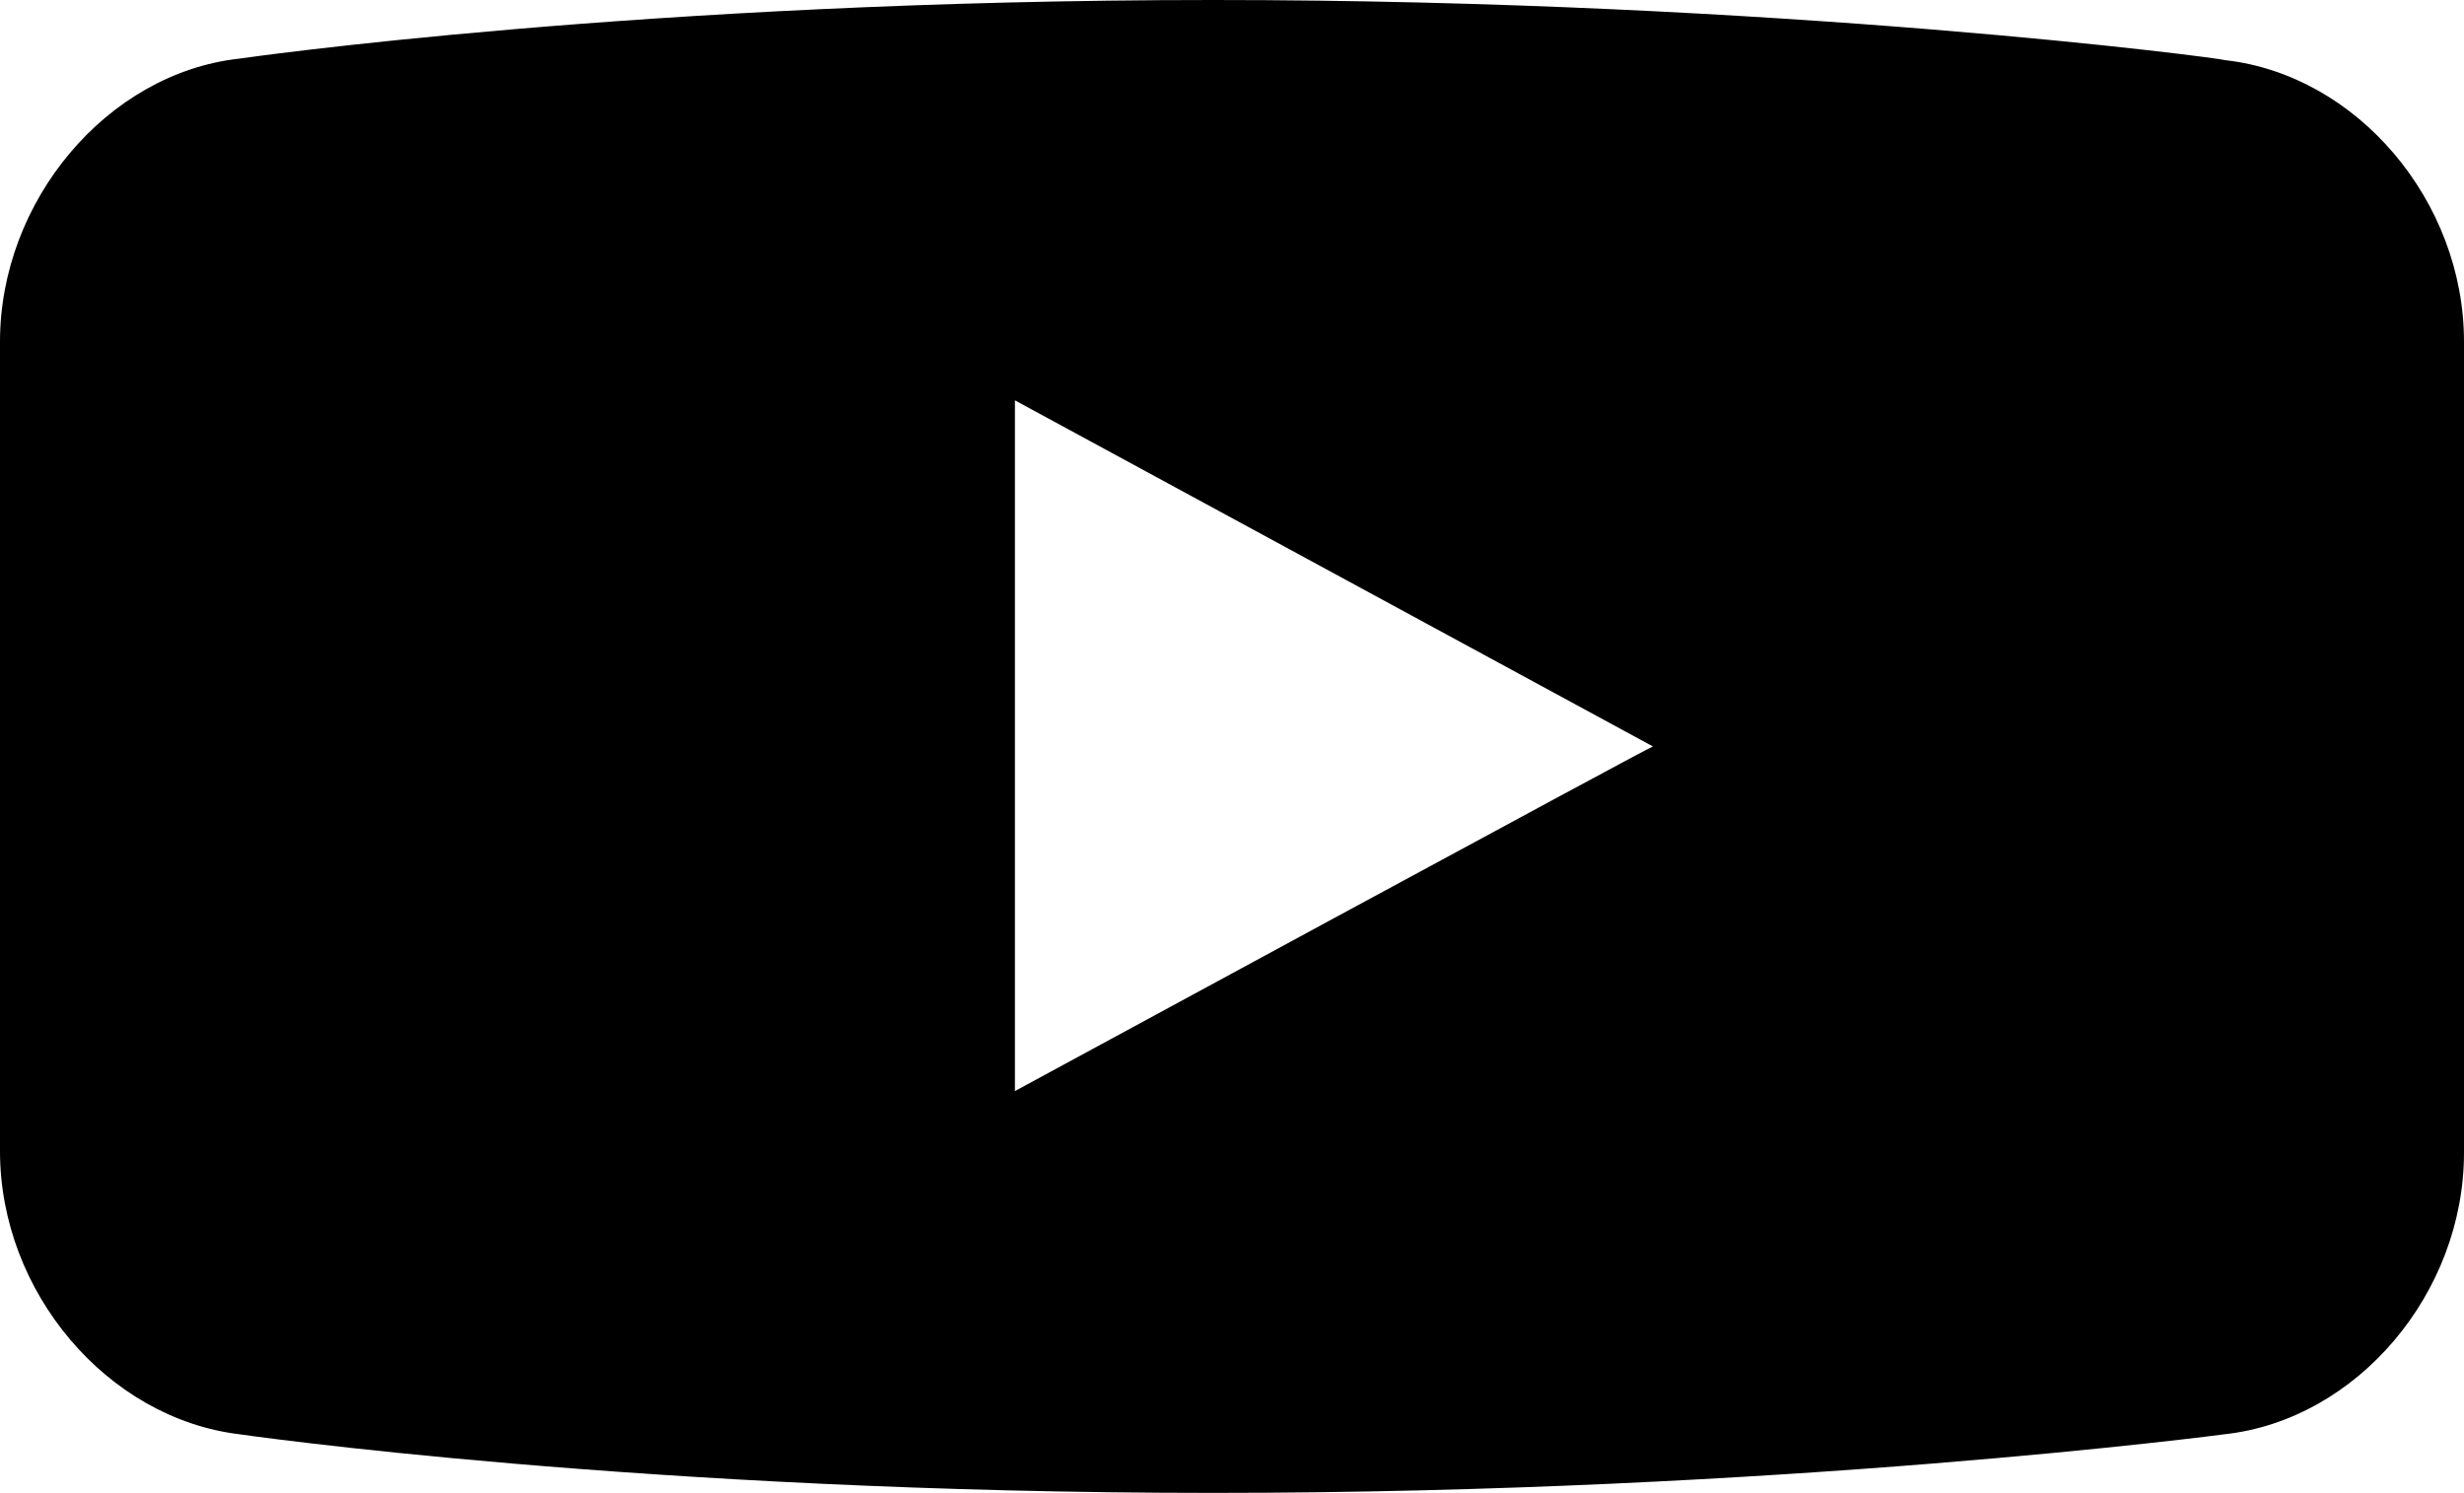<?xml version="1.0" encoding="utf-8"?>
<!-- Generator: Adobe Illustrator 28.2.0, SVG Export Plug-In . SVG Version: 6.00 Build 0)  -->
<svg version="1.1" id="_イヤー_1" xmlns="http://www.w3.org/2000/svg" xmlns:xlink="http://www.w3.org/1999/xlink" x="0px"
	 y="0px" viewBox="0 0 168 101.8" style="enable-background:new 0 0 168 101.8;" xml:space="preserve">
<path d="M151.7,4.1L151.7,4.1c0-0.1-30.2-4.1-69-4.1S16.3,4,16.3,4l0,0C7.3,5,0,13.7,0,23.3v55.2c0,9.6,7.3,18.2,16.3,19.3
	c0,0,27.6,4,66.4,4s69-4,69-4c9-1,16.3-9.6,16.3-19.2V23.3C168,13.7,160.7,5.1,151.7,4.1L151.7,4.1z M69.2,74.4V27.3l43.5,23.6
	C112.7,50.8,69.2,74.4,69.2,74.4z"/>
</svg>
